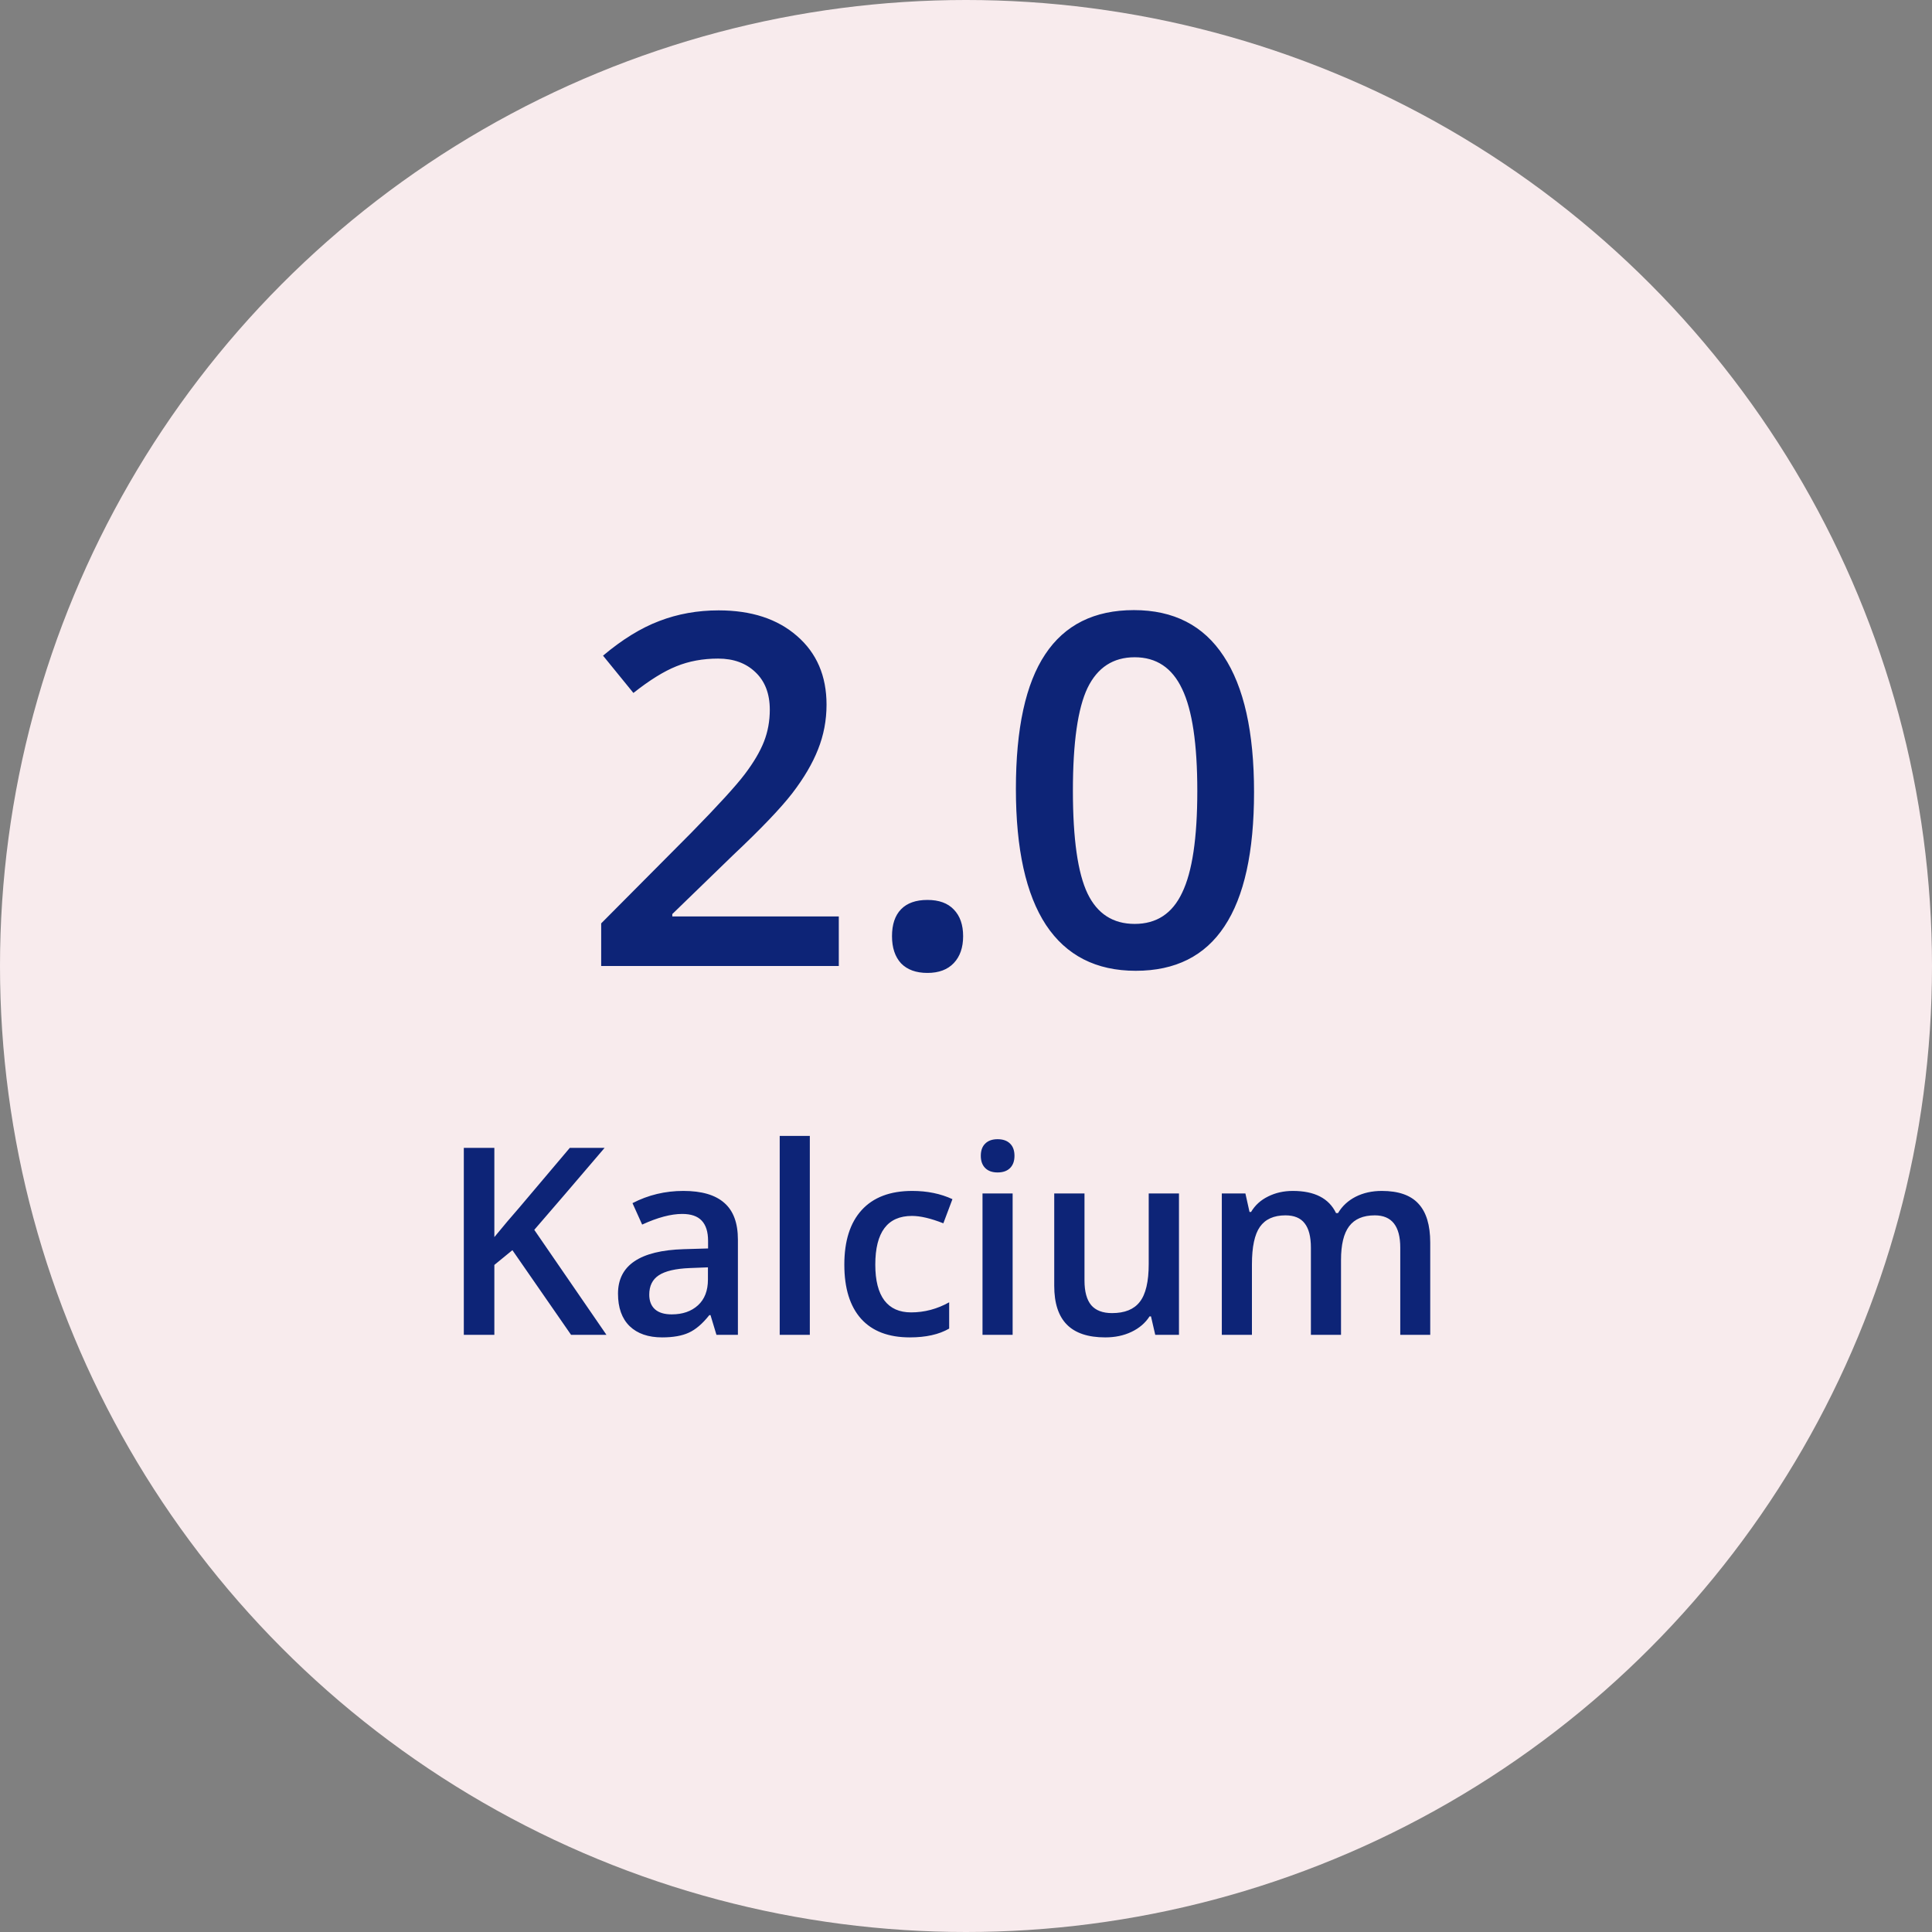 <svg width="220" height="220" viewBox="0 0 220 220" fill="none" xmlns="http://www.w3.org/2000/svg">
<rect x="0" y="0" width="220" height="220" fill="#808080" stroke="none"/>
<circle cx="110" cy="110" r="110" fill="#F8EBED"/>
<path d="M95.515 104.358V110H68.457V105.147L78.74 94.803C81.773 91.709 83.796 89.494 84.807 88.16C85.818 86.825 86.546 85.591 86.991 84.459C87.436 83.327 87.658 82.113 87.658 80.819C87.658 78.999 87.112 77.573 86.02 76.542C84.948 75.511 83.533 74.995 81.773 74.995C80.034 74.995 78.447 75.288 77.011 75.875C75.596 76.441 73.968 77.452 72.127 78.908L68.669 74.661C70.853 72.821 72.987 71.507 75.07 70.718C77.173 69.909 79.428 69.504 81.834 69.504C85.555 69.504 88.528 70.475 90.752 72.417C92.997 74.358 94.119 76.967 94.119 80.243C94.119 82.022 93.796 83.721 93.149 85.339C92.522 86.936 91.541 88.605 90.206 90.344C88.872 92.063 86.637 94.398 83.502 97.351L76.556 104.085V104.358H95.515ZM108.611 109.666C107.903 110.415 106.902 110.789 105.608 110.789C104.314 110.789 103.313 110.425 102.605 109.697C101.917 108.948 101.574 107.917 101.574 106.603C101.574 105.268 101.917 104.247 102.605 103.539C103.293 102.831 104.294 102.477 105.608 102.477C106.922 102.477 107.923 102.841 108.611 103.569C109.319 104.297 109.673 105.308 109.673 106.603C109.673 107.897 109.319 108.918 108.611 109.666ZM123.841 78.332C122.729 80.657 122.173 84.56 122.173 90.04C122.173 95.521 122.729 99.424 123.841 101.749C124.954 104.055 126.743 105.207 129.21 105.207C131.698 105.207 133.497 104.024 134.61 101.658C135.762 99.292 136.339 95.43 136.339 90.071C136.339 84.712 135.762 80.839 134.61 78.453C133.477 76.046 131.677 74.843 129.21 74.843C126.763 74.843 124.974 76.006 123.841 78.332ZM115.682 89.828C115.682 82.953 116.794 77.846 119.018 74.51C121.243 71.153 124.61 69.474 129.119 69.474C133.649 69.474 137.057 71.224 139.342 74.722C141.647 78.2 142.8 83.357 142.8 90.192C142.8 97.007 141.677 102.103 139.433 105.48C137.208 108.857 133.841 110.546 129.332 110.546C124.822 110.546 121.415 108.807 119.109 105.329C116.824 101.85 115.682 96.683 115.682 89.828Z" fill="#0D2477"/>
<path d="M56.293 152H52.815V130.71H56.293V140.87C57.318 139.618 58.261 138.502 59.124 137.521L64.884 130.71H68.847C65.353 134.808 62.684 137.92 60.839 140.044L69.058 152H65.029L58.348 142.358L56.293 144.04V152ZM84.027 152H81.584L80.905 149.751H80.775C79.999 150.733 79.217 151.401 78.43 151.757C77.653 152.113 76.645 152.291 75.404 152.291C73.819 152.291 72.584 151.865 71.7 151.013C70.815 150.15 70.373 148.915 70.373 147.308C70.373 144.084 72.87 142.396 77.863 142.245L80.63 142.164V141.306C80.63 140.271 80.387 139.5 79.902 138.993C79.427 138.486 78.688 138.233 77.685 138.233C76.402 138.233 74.881 138.637 73.123 139.446L72.023 137.003C73.813 136.075 75.744 135.612 77.815 135.612C79.896 135.612 81.449 136.065 82.474 136.971C83.509 137.866 84.027 139.263 84.027 141.161V152ZM73.932 147.422C73.932 148.144 74.148 148.7 74.579 149.088C75.011 149.476 75.647 149.67 76.488 149.67C77.728 149.67 78.726 149.325 79.481 148.635C80.236 147.945 80.614 146.969 80.614 145.707V144.315L78.543 144.396C76.925 144.461 75.749 144.736 75.016 145.221C74.293 145.696 73.932 146.429 73.932 147.422ZM92.216 129.351V152H88.787V129.351H92.216ZM103.603 152.291C101.176 152.291 99.326 151.585 98.054 150.172C96.781 148.748 96.145 146.694 96.145 144.008C96.145 141.312 96.802 139.241 98.118 137.796C99.445 136.34 101.365 135.612 103.878 135.612C105.582 135.612 107.108 135.925 108.456 136.55L107.421 139.3C105.997 138.739 104.805 138.459 103.845 138.459C101.063 138.459 99.671 140.309 99.671 144.008C99.671 145.809 100.017 147.168 100.707 148.085C101.397 148.991 102.411 149.444 103.748 149.444C105.269 149.444 106.714 149.061 108.084 148.295V151.288C106.93 151.957 105.436 152.291 103.603 152.291ZM115.31 135.903V152H111.88V135.903H115.31ZM115.52 131.616C115.52 132.209 115.353 132.673 115.019 133.007C114.685 133.341 114.21 133.509 113.595 133.509C112.991 133.509 112.522 133.341 112.188 133.007C111.853 132.673 111.686 132.209 111.686 131.616C111.686 131.012 111.853 130.548 112.188 130.224C112.522 129.89 112.991 129.723 113.595 129.723C114.21 129.723 114.685 129.89 115.019 130.224C115.353 130.548 115.52 131.012 115.52 131.616ZM134.252 152H131.55L131.064 149.897H130.903C130.417 150.652 129.732 151.24 128.848 151.66C127.974 152.081 126.977 152.291 125.855 152.291C123.903 152.291 122.447 151.806 121.487 150.835C120.527 149.865 120.047 148.392 120.047 146.419V135.903H123.493V145.82C123.493 147.071 123.747 148.004 124.254 148.619C124.771 149.223 125.564 149.525 126.632 149.525C128.077 149.525 129.128 149.099 129.786 148.247C130.466 147.384 130.806 145.944 130.806 143.927V135.903H134.252V152ZM152.704 143.474V152H149.274V142.067C149.274 140.826 149.037 139.904 148.562 139.3C148.098 138.696 147.37 138.394 146.378 138.394C145.052 138.394 144.081 138.831 143.466 139.705C142.862 140.568 142.56 141.991 142.56 143.976V152H139.13V135.903H141.816L142.285 138.006H142.463C142.916 137.24 143.563 136.653 144.404 136.243C145.246 135.822 146.184 135.612 147.219 135.612C149.689 135.612 151.329 136.453 152.137 138.135H152.364C152.838 137.337 153.507 136.717 154.37 136.275C155.244 135.833 156.236 135.612 157.347 135.612C159.245 135.612 160.636 136.097 161.521 137.068C162.416 138.028 162.863 139.505 162.863 141.501V152H159.45V142.067C159.45 139.618 158.485 138.394 156.554 138.394C155.227 138.394 154.251 138.81 153.626 139.64C153.011 140.46 152.704 141.738 152.704 143.474Z" fill="#0D2477"/>
</svg>
